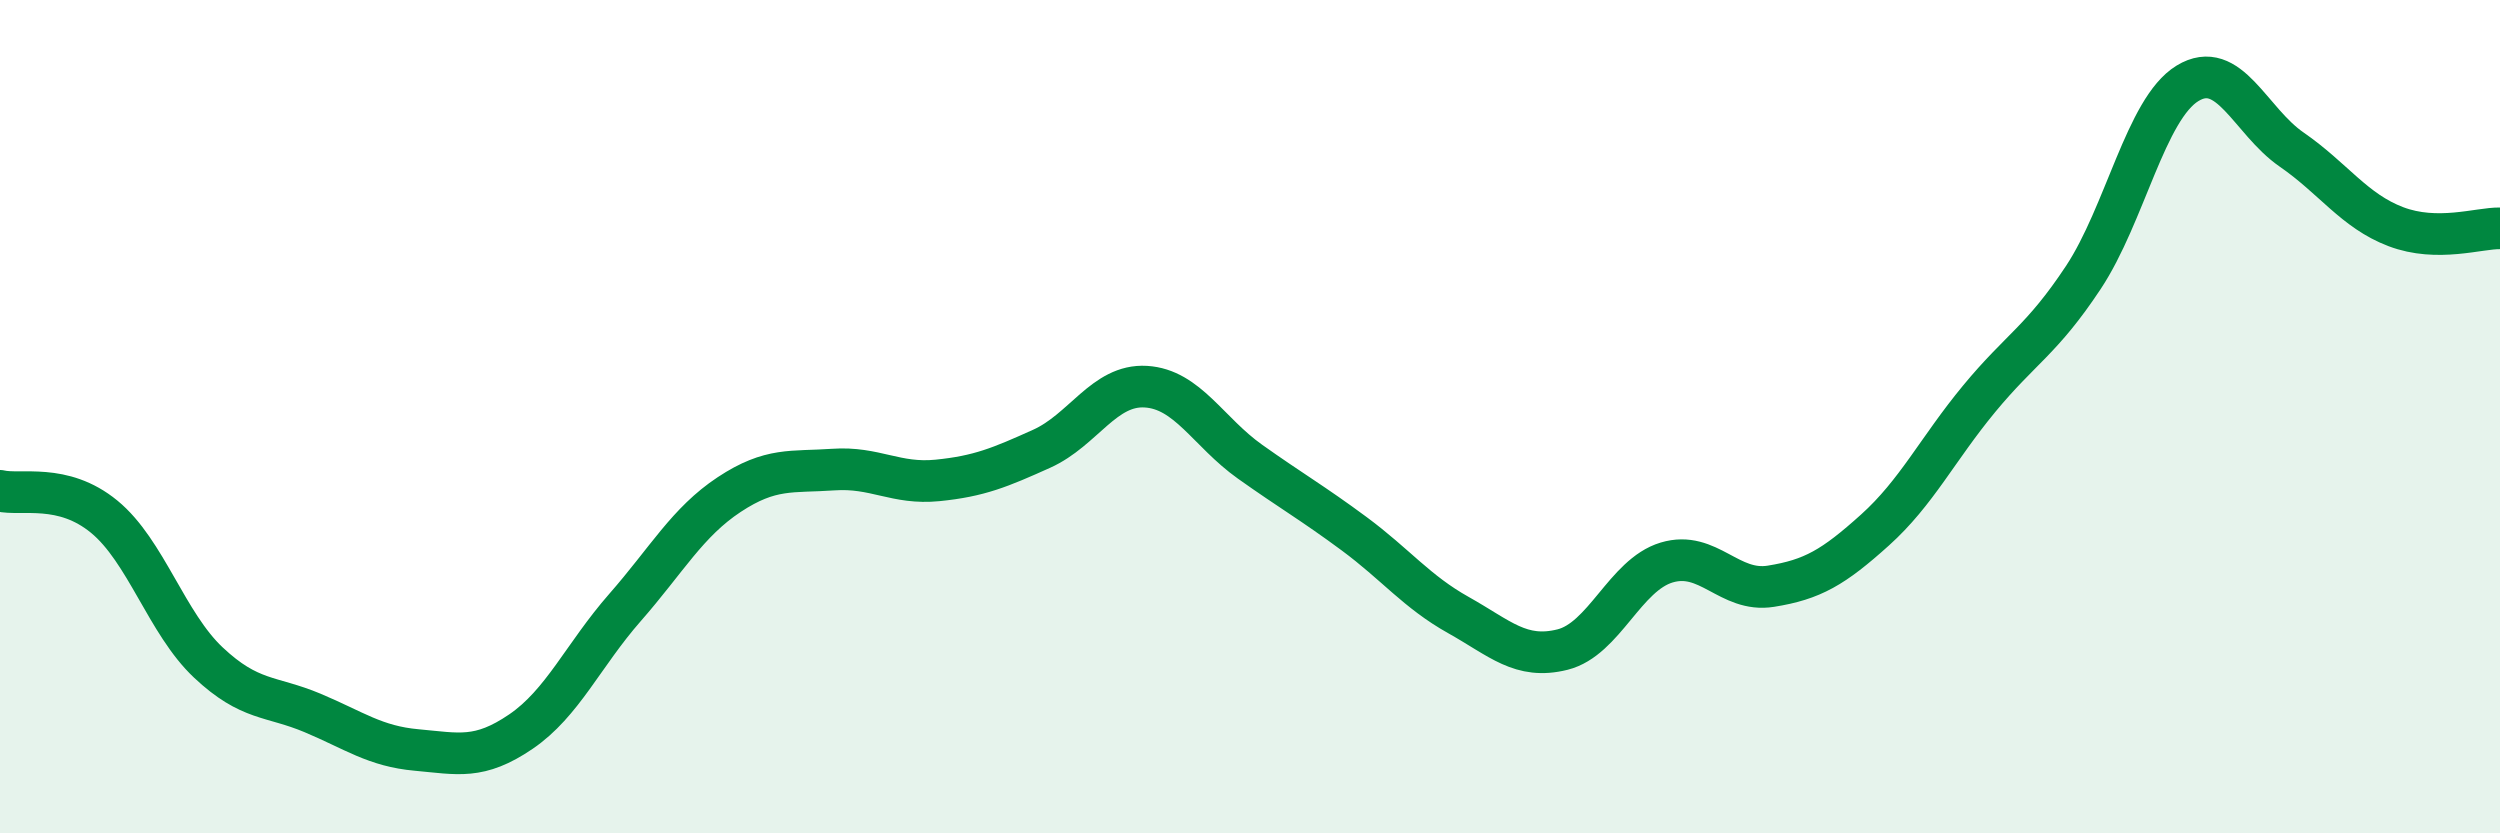 
    <svg width="60" height="20" viewBox="0 0 60 20" xmlns="http://www.w3.org/2000/svg">
      <path
        d="M 0,11.78 C 0.5,11.9 1.5,11.58 2.5,12.4 C 3.5,13.22 4,14.96 5,15.9 C 6,16.84 6.5,16.69 7.5,17.11 C 8.5,17.53 9,17.91 10,18 C 11,18.09 11.5,18.24 12.5,17.56 C 13.5,16.88 14,15.72 15,14.58 C 16,13.44 16.5,12.53 17.5,11.87 C 18.5,11.21 19,11.34 20,11.27 C 21,11.2 21.5,11.63 22.5,11.53 C 23.5,11.43 24,11.22 25,10.77 C 26,10.32 26.5,9.22 27.5,9.28 C 28.5,9.34 29,10.37 30,11.08 C 31,11.79 31.5,12.07 32.5,12.81 C 33.5,13.55 34,14.2 35,14.76 C 36,15.32 36.5,15.84 37.5,15.59 C 38.5,15.34 39,13.8 40,13.5 C 41,13.2 41.5,14.23 42.5,14.07 C 43.5,13.91 44,13.62 45,12.72 C 46,11.82 46.5,10.78 47.5,9.57 C 48.5,8.36 49,8.17 50,6.66 C 51,5.15 51.5,2.61 52.5,2 C 53.5,1.39 54,2.9 55,3.59 C 56,4.28 56.5,5.06 57.5,5.44 C 58.5,5.82 59.5,5.47 60,5.48L60 20L0 20Z"
        fill="#008740"
        opacity="0.1"
        stroke-linecap="round"
        stroke-linejoin="round"
      />
      <path
        d="M 0,11.78 C 0.5,11.9 1.5,11.58 2.5,12.4 C 3.5,13.22 4,14.96 5,15.9 C 6,16.84 6.5,16.69 7.5,17.11 C 8.5,17.53 9,17.91 10,18 C 11,18.09 11.5,18.24 12.5,17.56 C 13.5,16.88 14,15.72 15,14.58 C 16,13.44 16.5,12.53 17.5,11.87 C 18.5,11.21 19,11.34 20,11.27 C 21,11.2 21.5,11.63 22.5,11.53 C 23.5,11.43 24,11.22 25,10.77 C 26,10.32 26.5,9.22 27.5,9.28 C 28.5,9.34 29,10.37 30,11.08 C 31,11.79 31.5,12.07 32.5,12.81 C 33.5,13.55 34,14.2 35,14.76 C 36,15.32 36.5,15.84 37.5,15.59 C 38.5,15.34 39,13.8 40,13.5 C 41,13.2 41.5,14.23 42.5,14.07 C 43.5,13.91 44,13.62 45,12.72 C 46,11.82 46.5,10.78 47.5,9.57 C 48.5,8.36 49,8.17 50,6.66 C 51,5.15 51.5,2.61 52.5,2 C 53.5,1.39 54,2.9 55,3.59 C 56,4.28 56.5,5.06 57.5,5.44 C 58.5,5.82 59.5,5.47 60,5.48"
        stroke="#008740"
        stroke-width="1"
        fill="none"
        stroke-linecap="round"
        stroke-linejoin="round"
      />
    </svg>
  